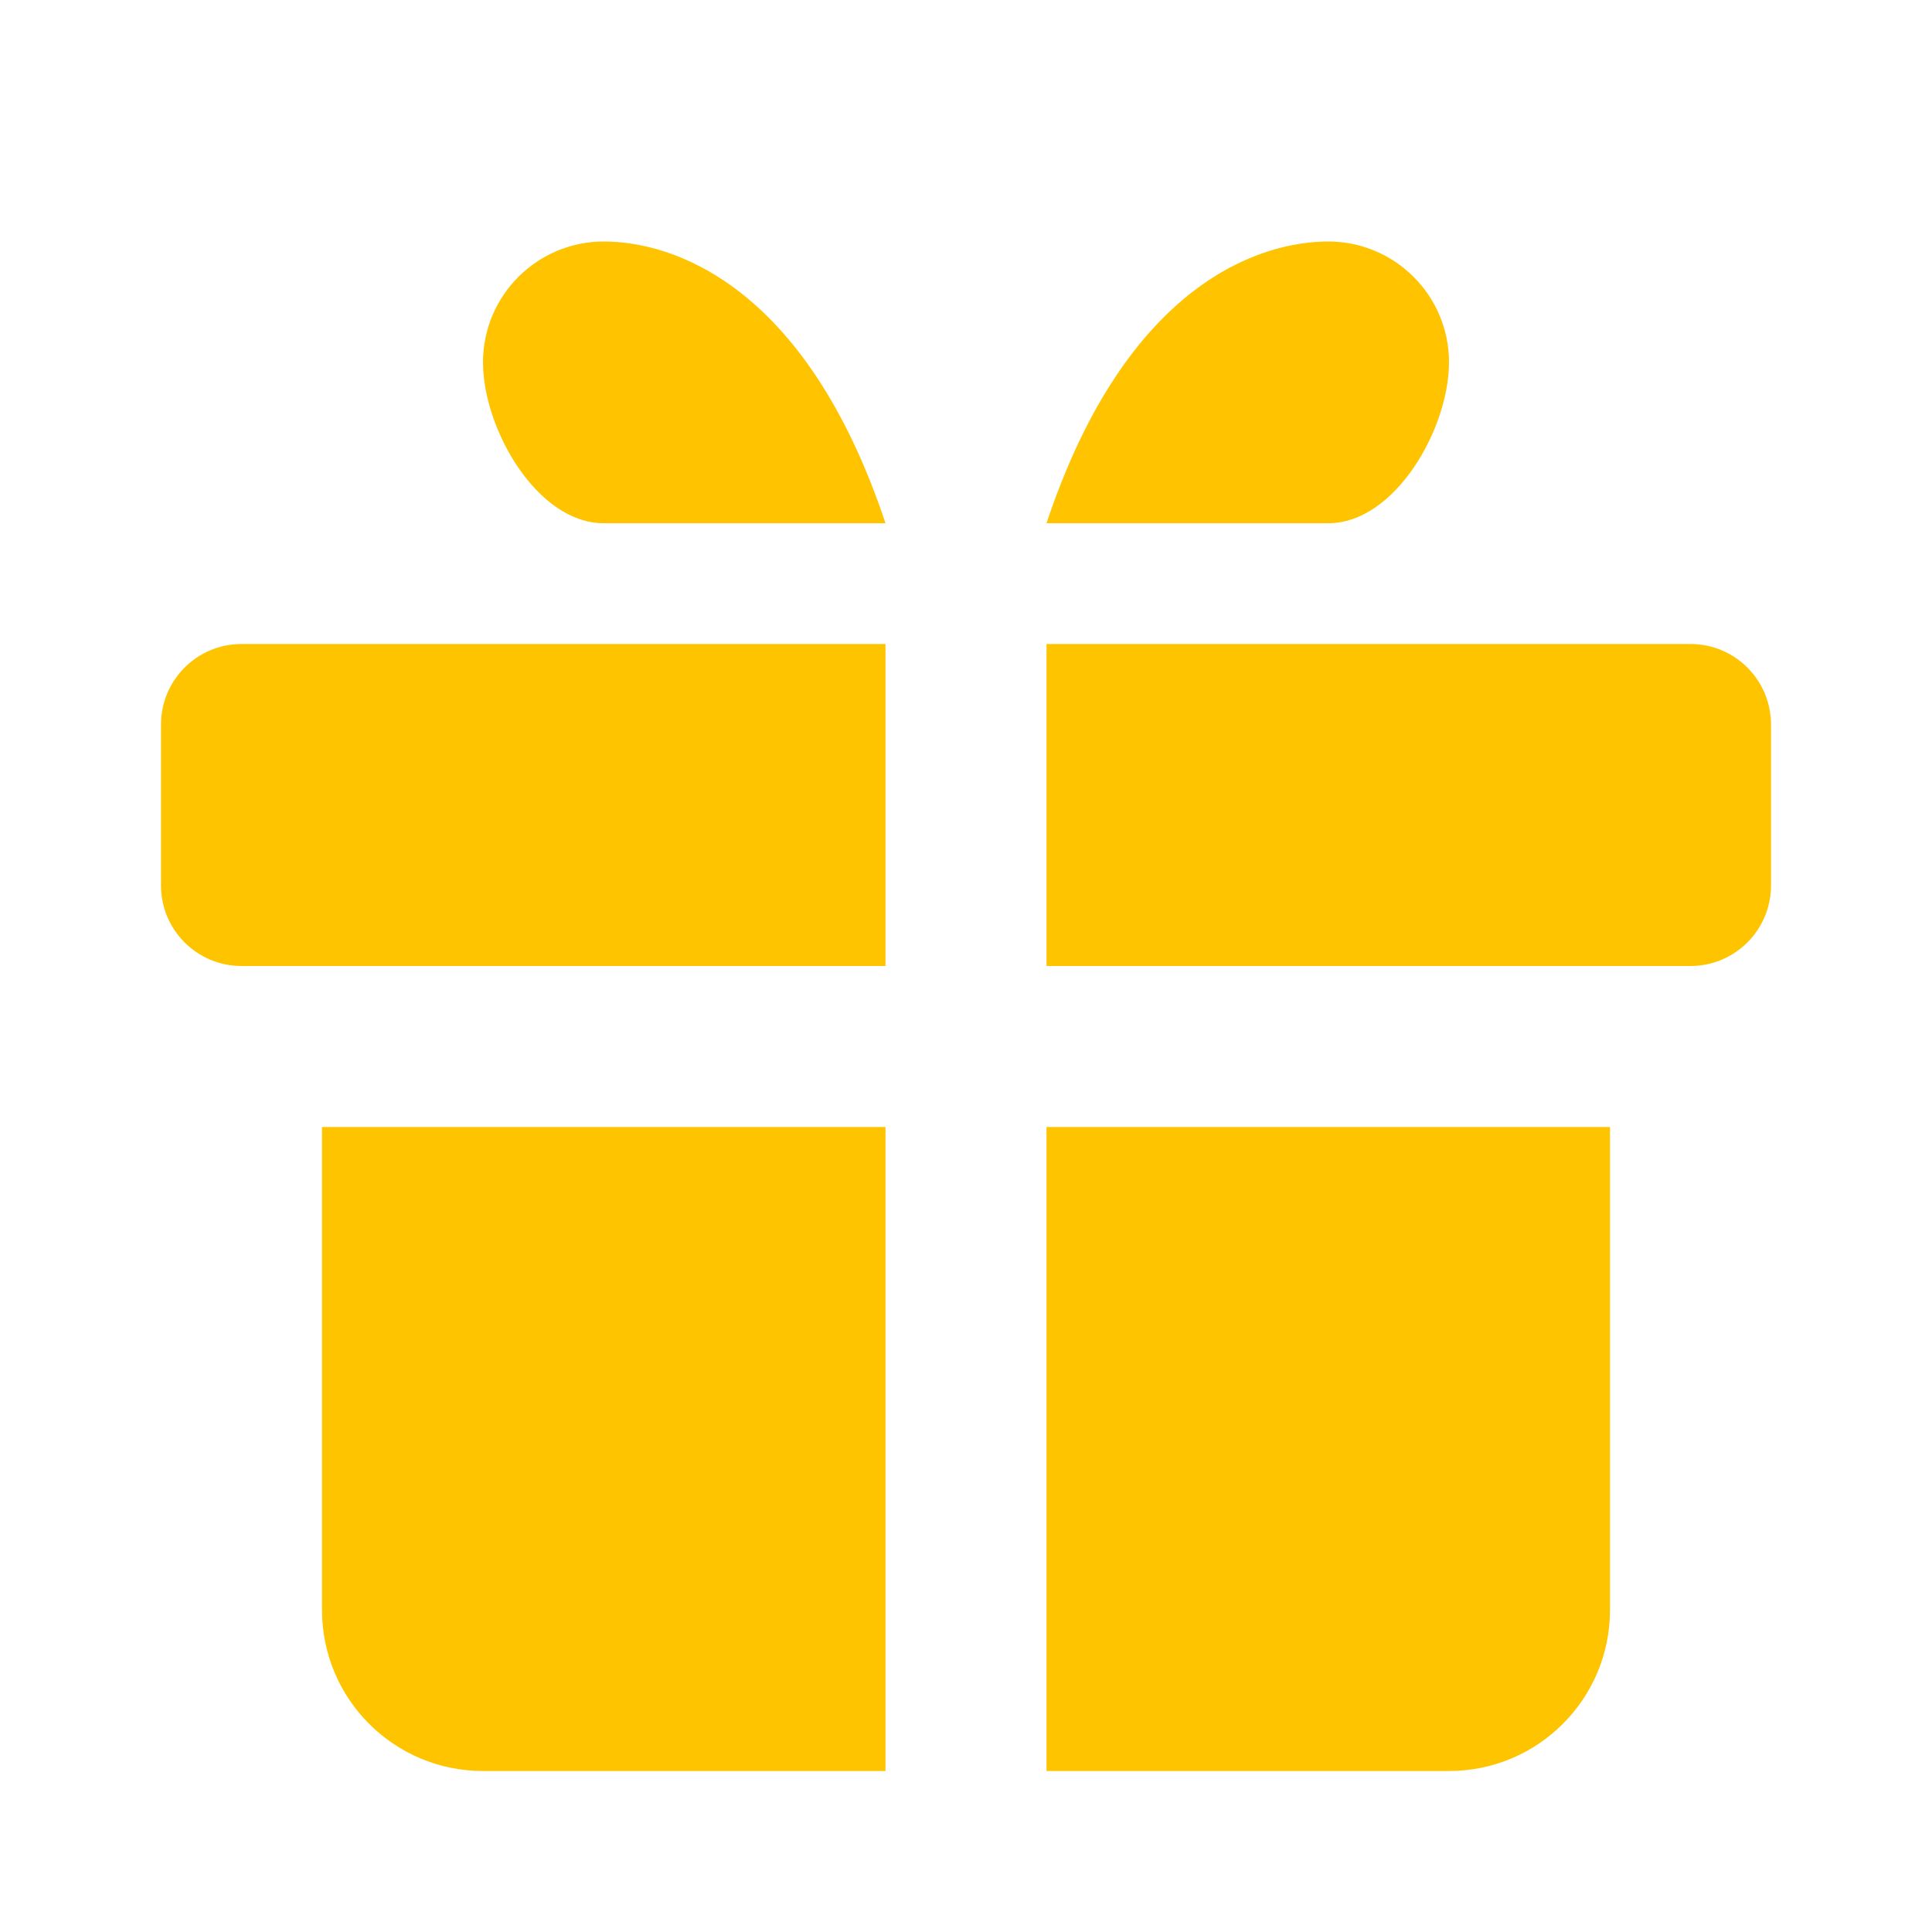 <svg width="24" height="24" viewBox="0 0 24 24" fill="none" xmlns="http://www.w3.org/2000/svg">
<path d="M13 14H20V20C20 21.105 19.105 22 18 22H13V14Z" fill="#FFC400"/>
<path d="M4 14H11V22H6C4.895 22 4 21.105 4 20V14Z" fill="#FFC400"/>
<path d="M2 9C2 8.448 2.448 8 3 8H11V12H3C2.448 12 2 11.552 2 11V9Z" fill="#FFC400"/>
<path d="M13 8H21C21.552 8 22 8.448 22 9V11C22 11.552 21.552 12 21 12H13V8Z" fill="#FFC400"/>
<path d="M11 6.5C9.5 6.5 8.328 6.5 7.5 6.5C6.672 6.5 6 5.328 6 4.5C6 3.672 6.672 3 7.5 3C8.328 3 10 3.5 11 6.5Z" fill="#FFC300"/>
<path d="M13 6.5C14.5 6.5 15.672 6.5 16.5 6.5C17.328 6.5 18 5.328 18 4.5C18 3.672 17.328 3 16.5 3C15.672 3 14 3.5 13 6.5Z" fill="#FFC300"/>
</svg>

